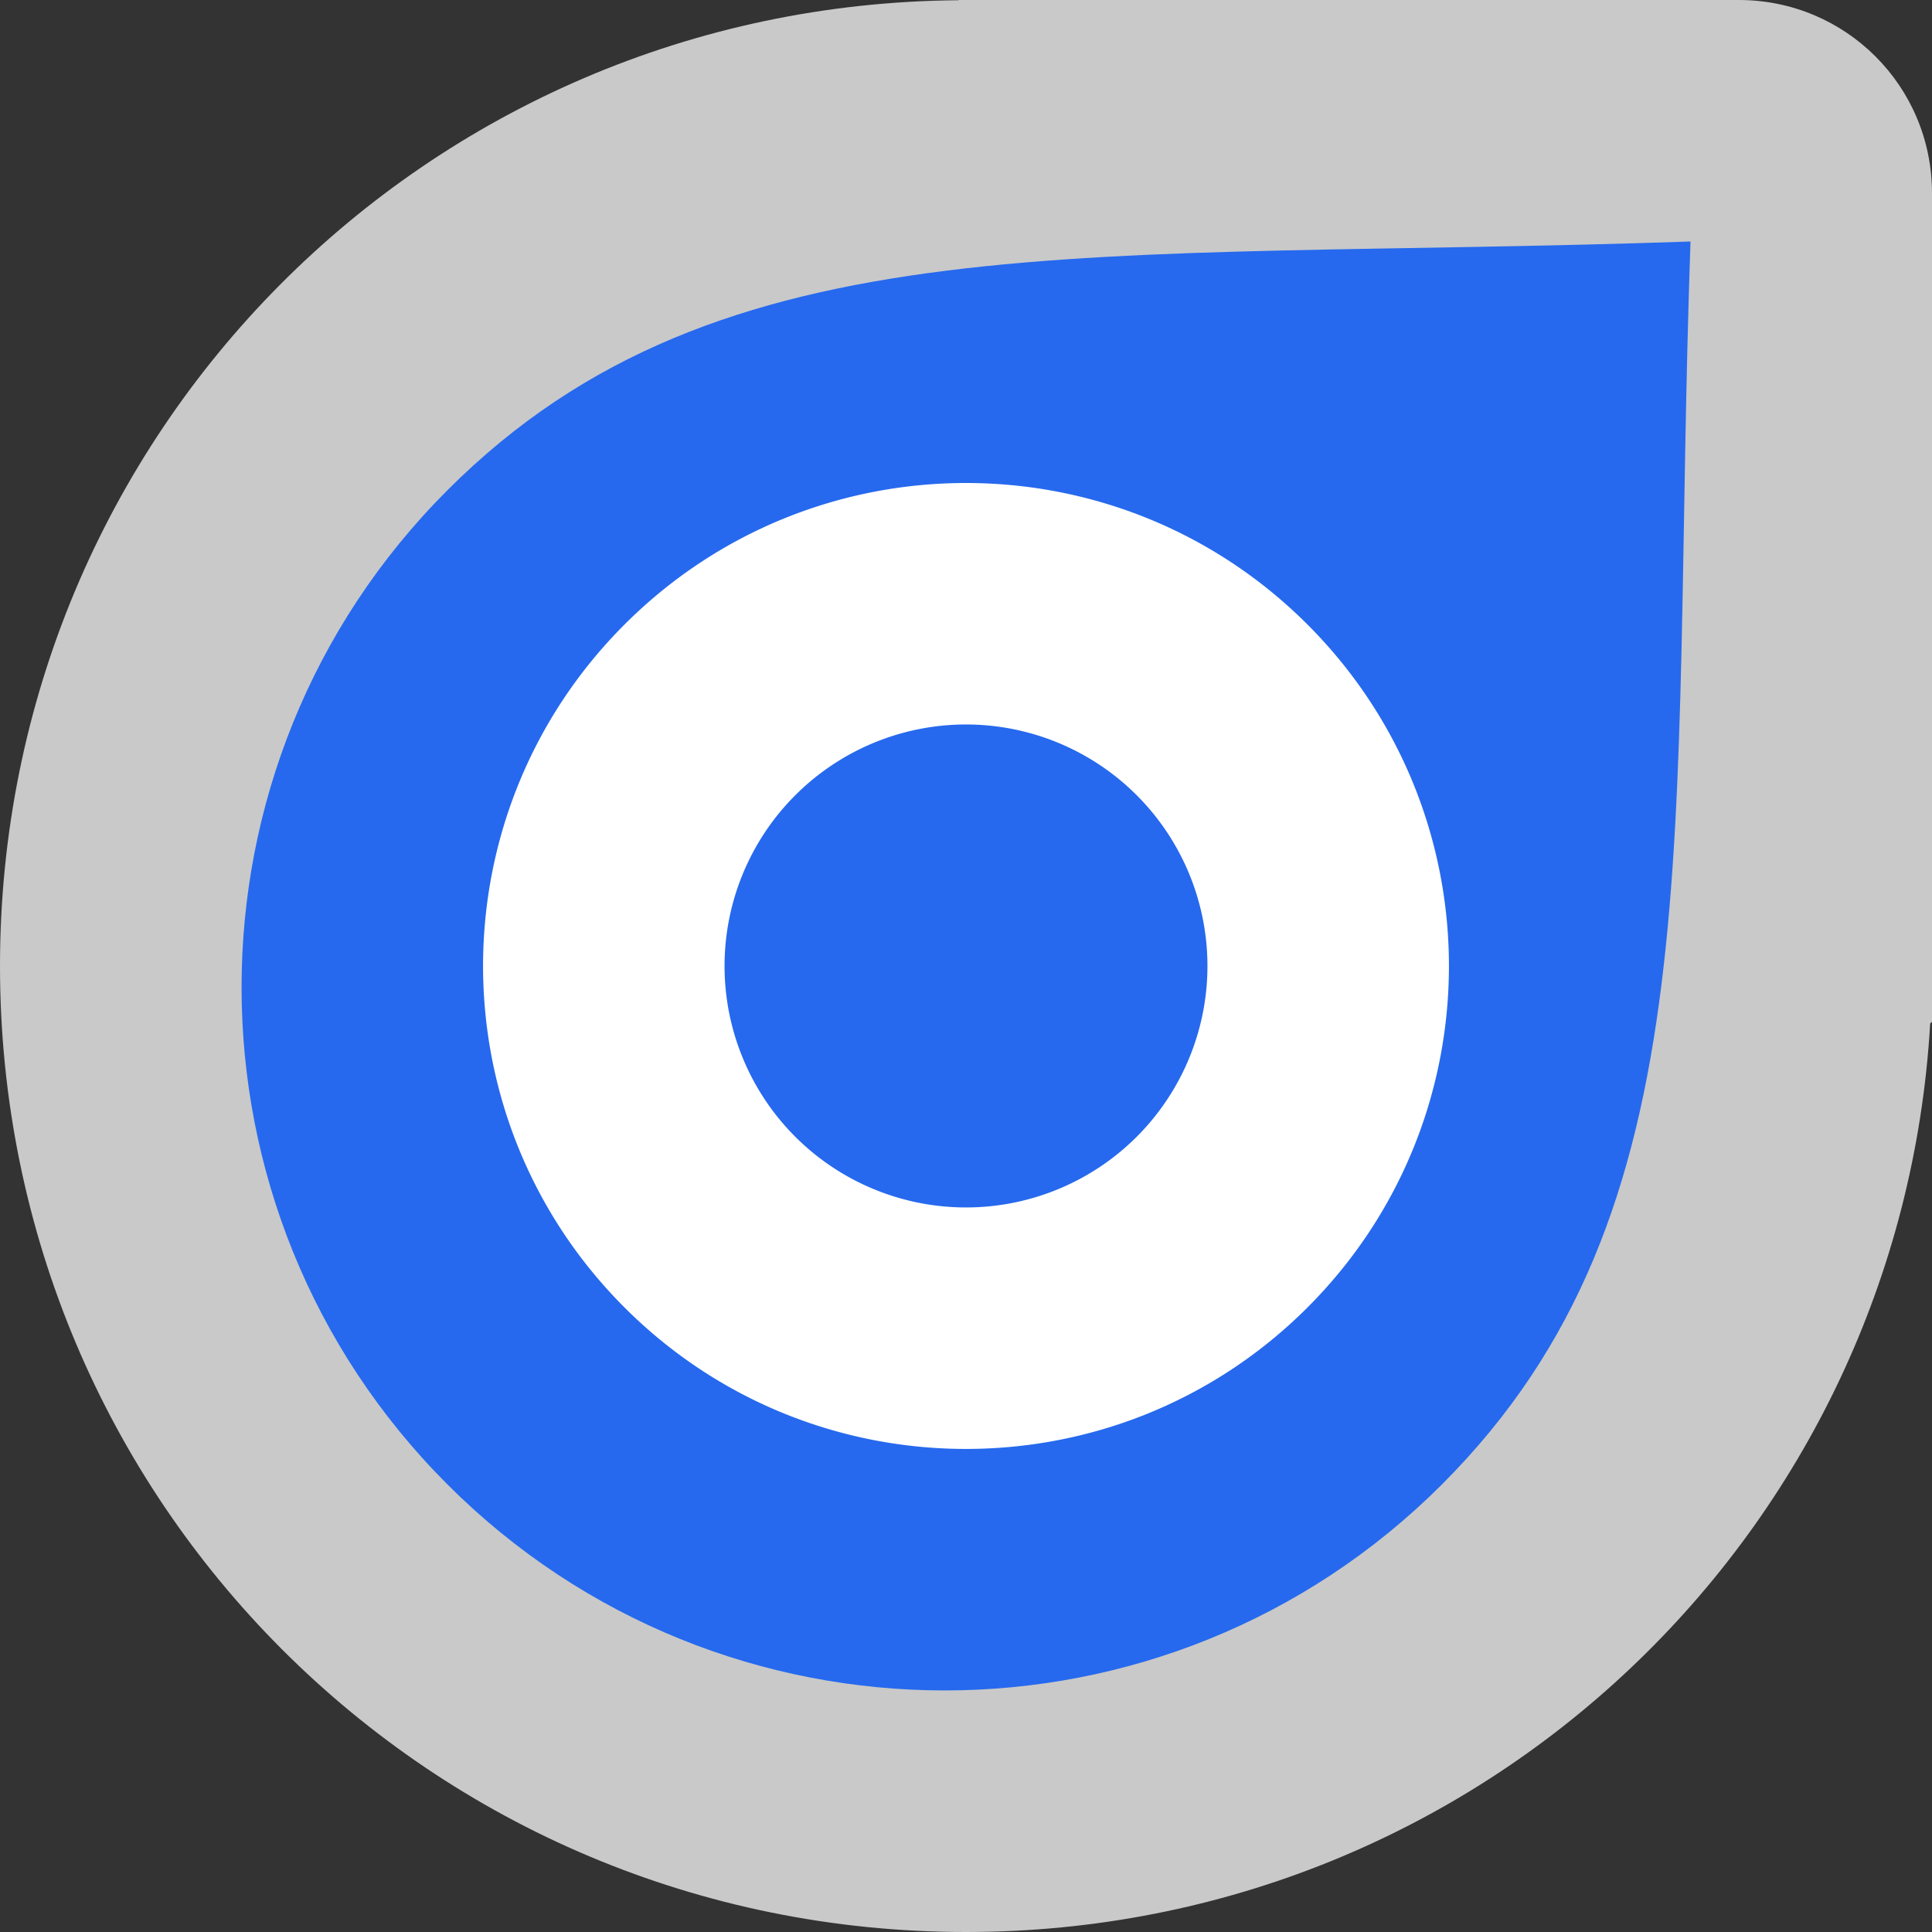<svg xmlns="http://www.w3.org/2000/svg" width="16" height="16" version="1">
 <rect width="100%" height="100%" fill="#333333" stroke="none"/>
 <path style="fill:#c9c9c9" d="M 7.938,3.6e-5 7.938,0.002 C 3.535,0.035 0,3.589 0,8 c 0,4.432 3.568,8 8,8 4.272,0 7.74,-3.316 7.985,-7.524 L 16,8.462 V 1.6 C 16,0.714 15.286,0 14.4,0 H 7.938 Z"/>
 <path style="fill:#2669ee;stroke:#ffffff;stroke-width:0;stroke-linecap:square;stroke-opacity:0" d="M 14,2 C 9.024,2.172 5.98,1.785 3.706,4.059 c -2.274,2.274 -2.274,5.961 0,8.235 2.274,2.274 5.961,2.274 8.235,0 C 14.215,10.02 13.828,6.976 14,2 Z"/>
 <path style="fill:#ffffff;stroke:#ffffff;stroke-width:0;stroke-linecap:square;stroke-opacity:0" d="M 8 4 C 6.976 4 5.953 4.391 5.172 5.172 C 3.61 6.734 3.61 9.266 5.172 10.828 C 6.734 12.39 9.266 12.39 10.828 10.828 C 12.39 9.266 12.39 6.734 10.828 5.172 C 10.047 4.391 9.024 4 8 4 z M 8.029 6 A 2 2 0 0 1 9.414 6.586 A 2 2 0 0 1 9.414 9.414 A 2 2 0 0 1 6.586 9.414 A 2 2 0 0 1 6.586 6.586 A 2 2 0 0 1 8.029 6 z"/>
</svg>
